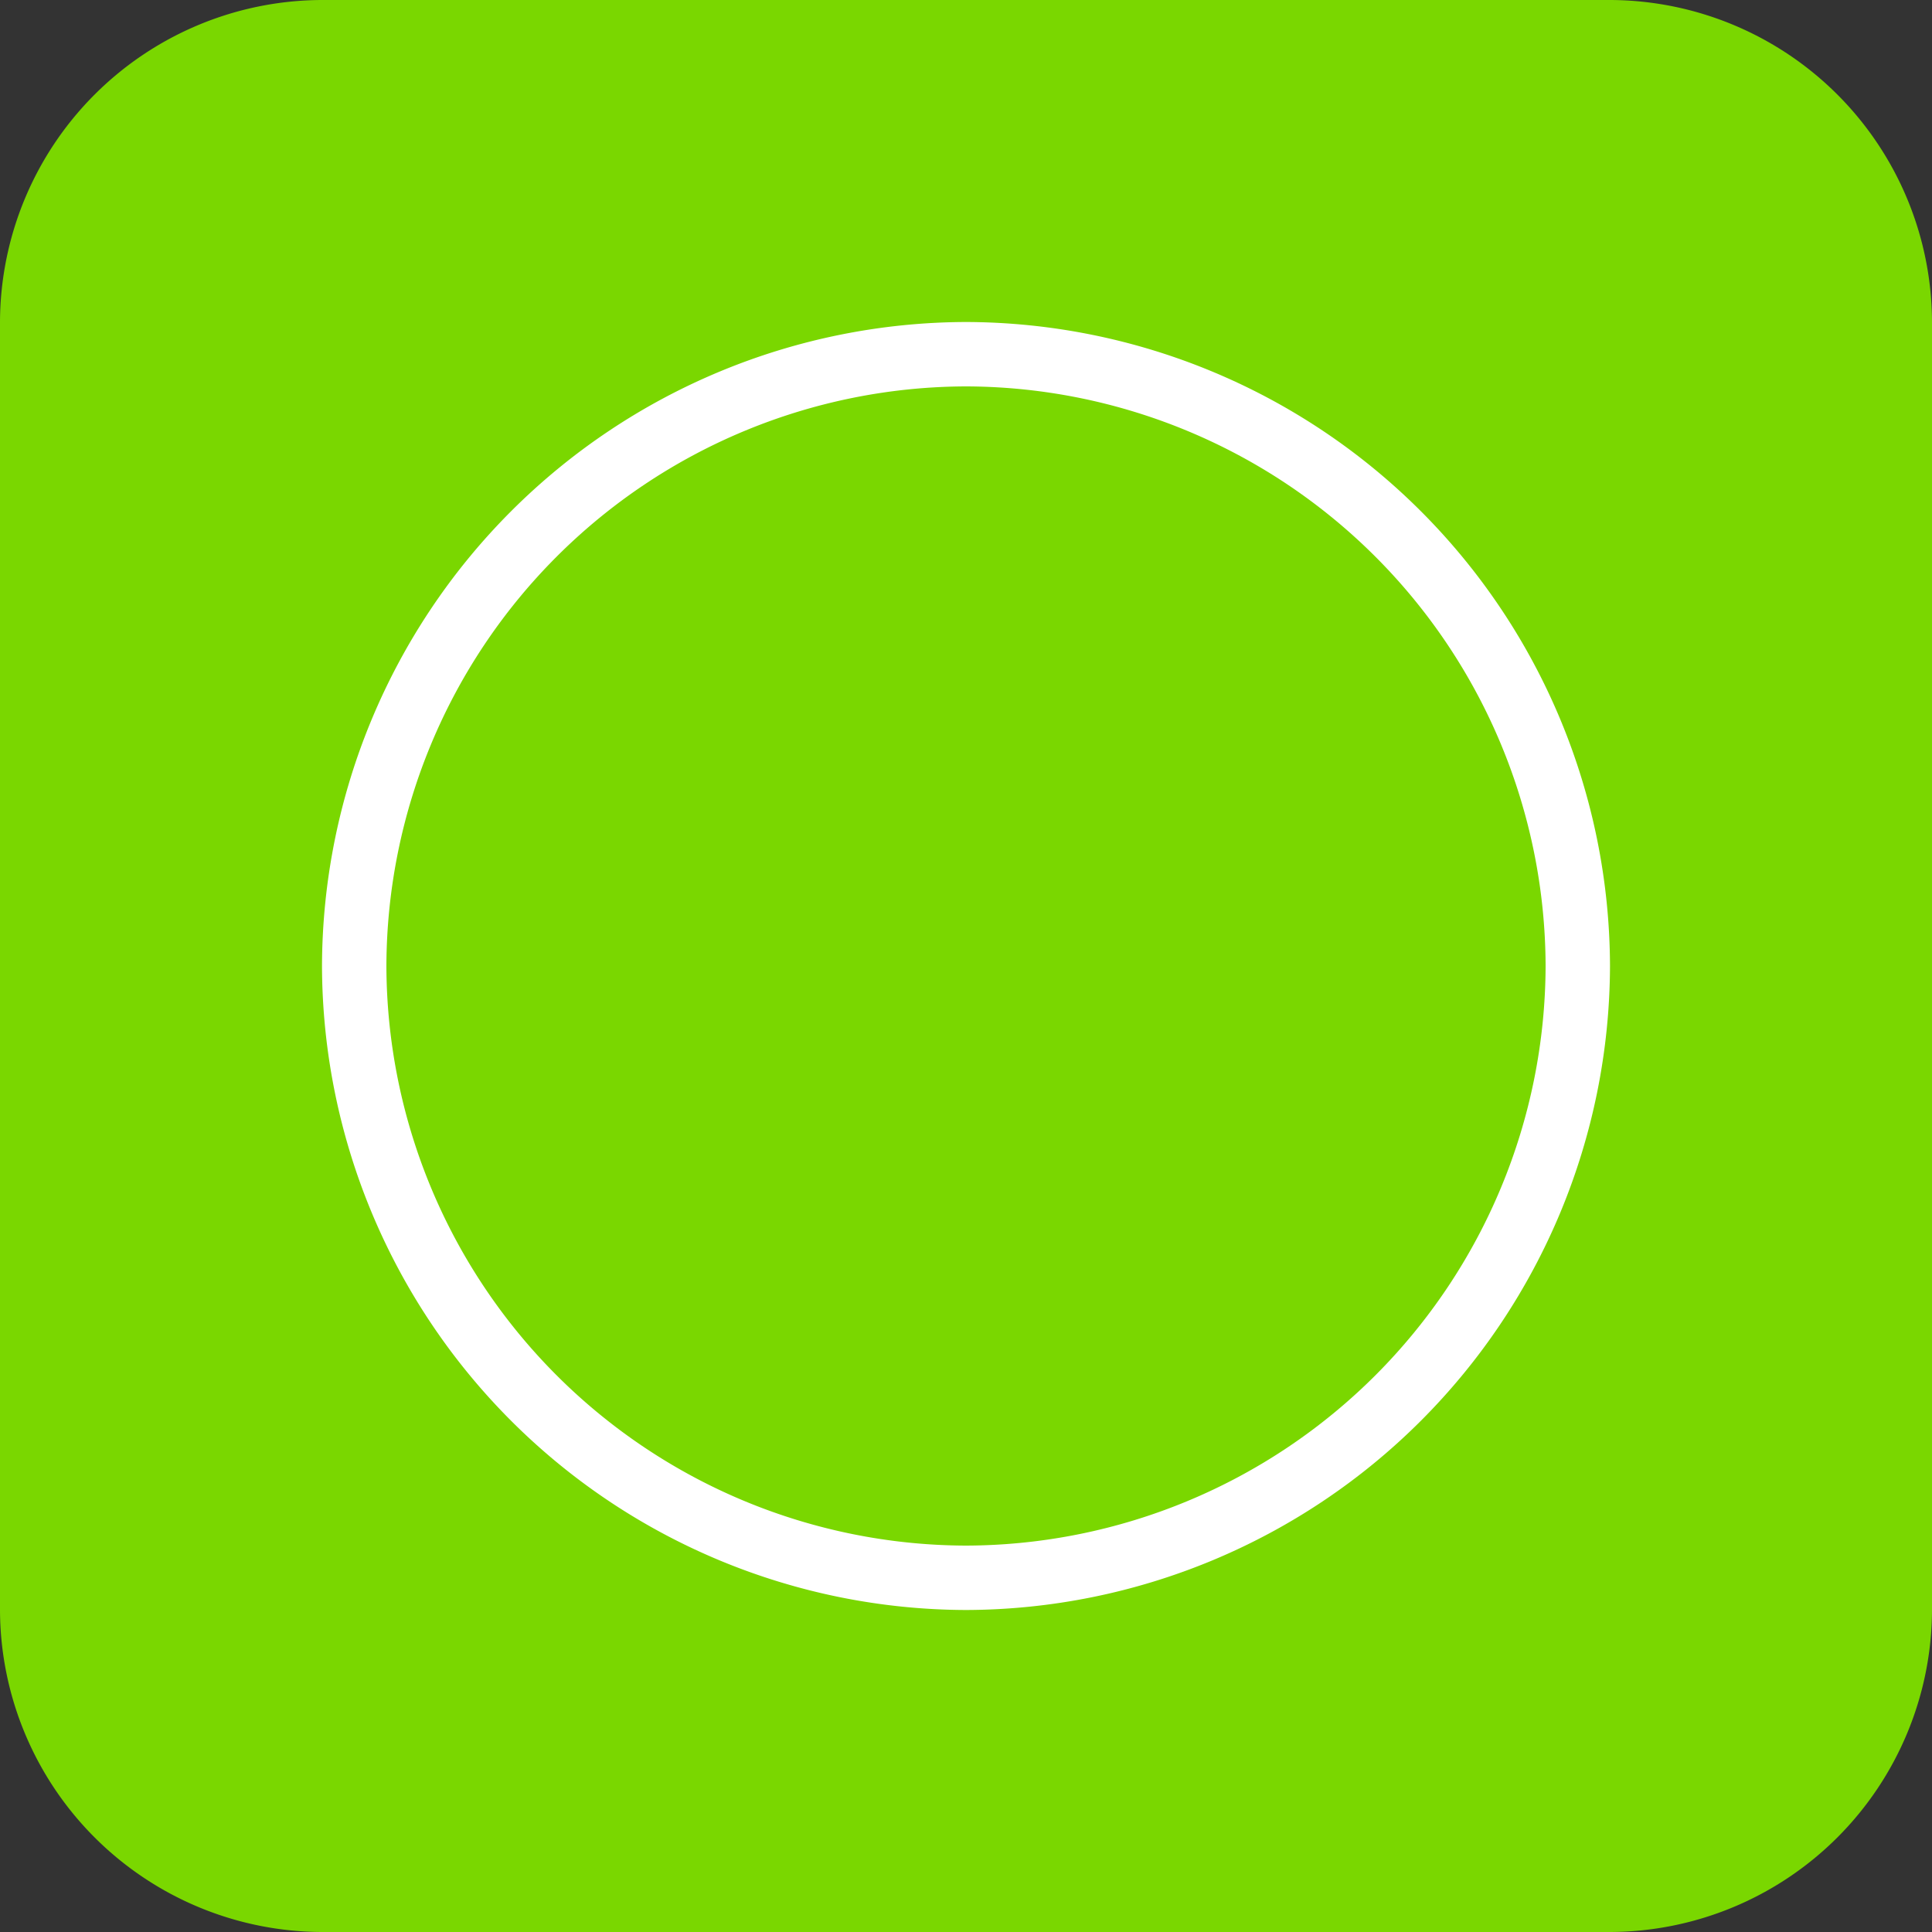 <svg xmlns="http://www.w3.org/2000/svg" viewBox="-1426 -370 30 30">
  <rect x="-1426" y="-370" width="30" height="30" fill="#333333" stroke="none"/>
  <defs>
    <style>
      .cls-1 {
        fill: #7ad700;
      }

      .cls-2 {
        fill: #fff;
      }
    </style>
  </defs>
  <g id="ico-circle" transform="translate(-1761 -454)">
    <path id="パス_74" data-name="パス 74" class="cls-1" d="M-5,0H-25a5.015,5.015,0,0,1-5-5V-25a5.015,5.015,0,0,1,5-5H-5a5.015,5.015,0,0,1,5,5V-5A5.015,5.015,0,0,1-5,0Z" transform="translate(365 114)"/>
    <path id="パス_75" data-name="パス 75" class="cls-2" d="M-10-19a9.026,9.026,0,0,1,9,9,9.026,9.026,0,0,1-9,9,9.026,9.026,0,0,1-9-9,9.026,9.026,0,0,1,9-9m0-1A10.029,10.029,0,0,0-20-10,10.029,10.029,0,0,0-10,0,10.029,10.029,0,0,0,0-10,10.029,10.029,0,0,0-10-20Z" transform="translate(360 109)"/>
  </g>
</svg>
